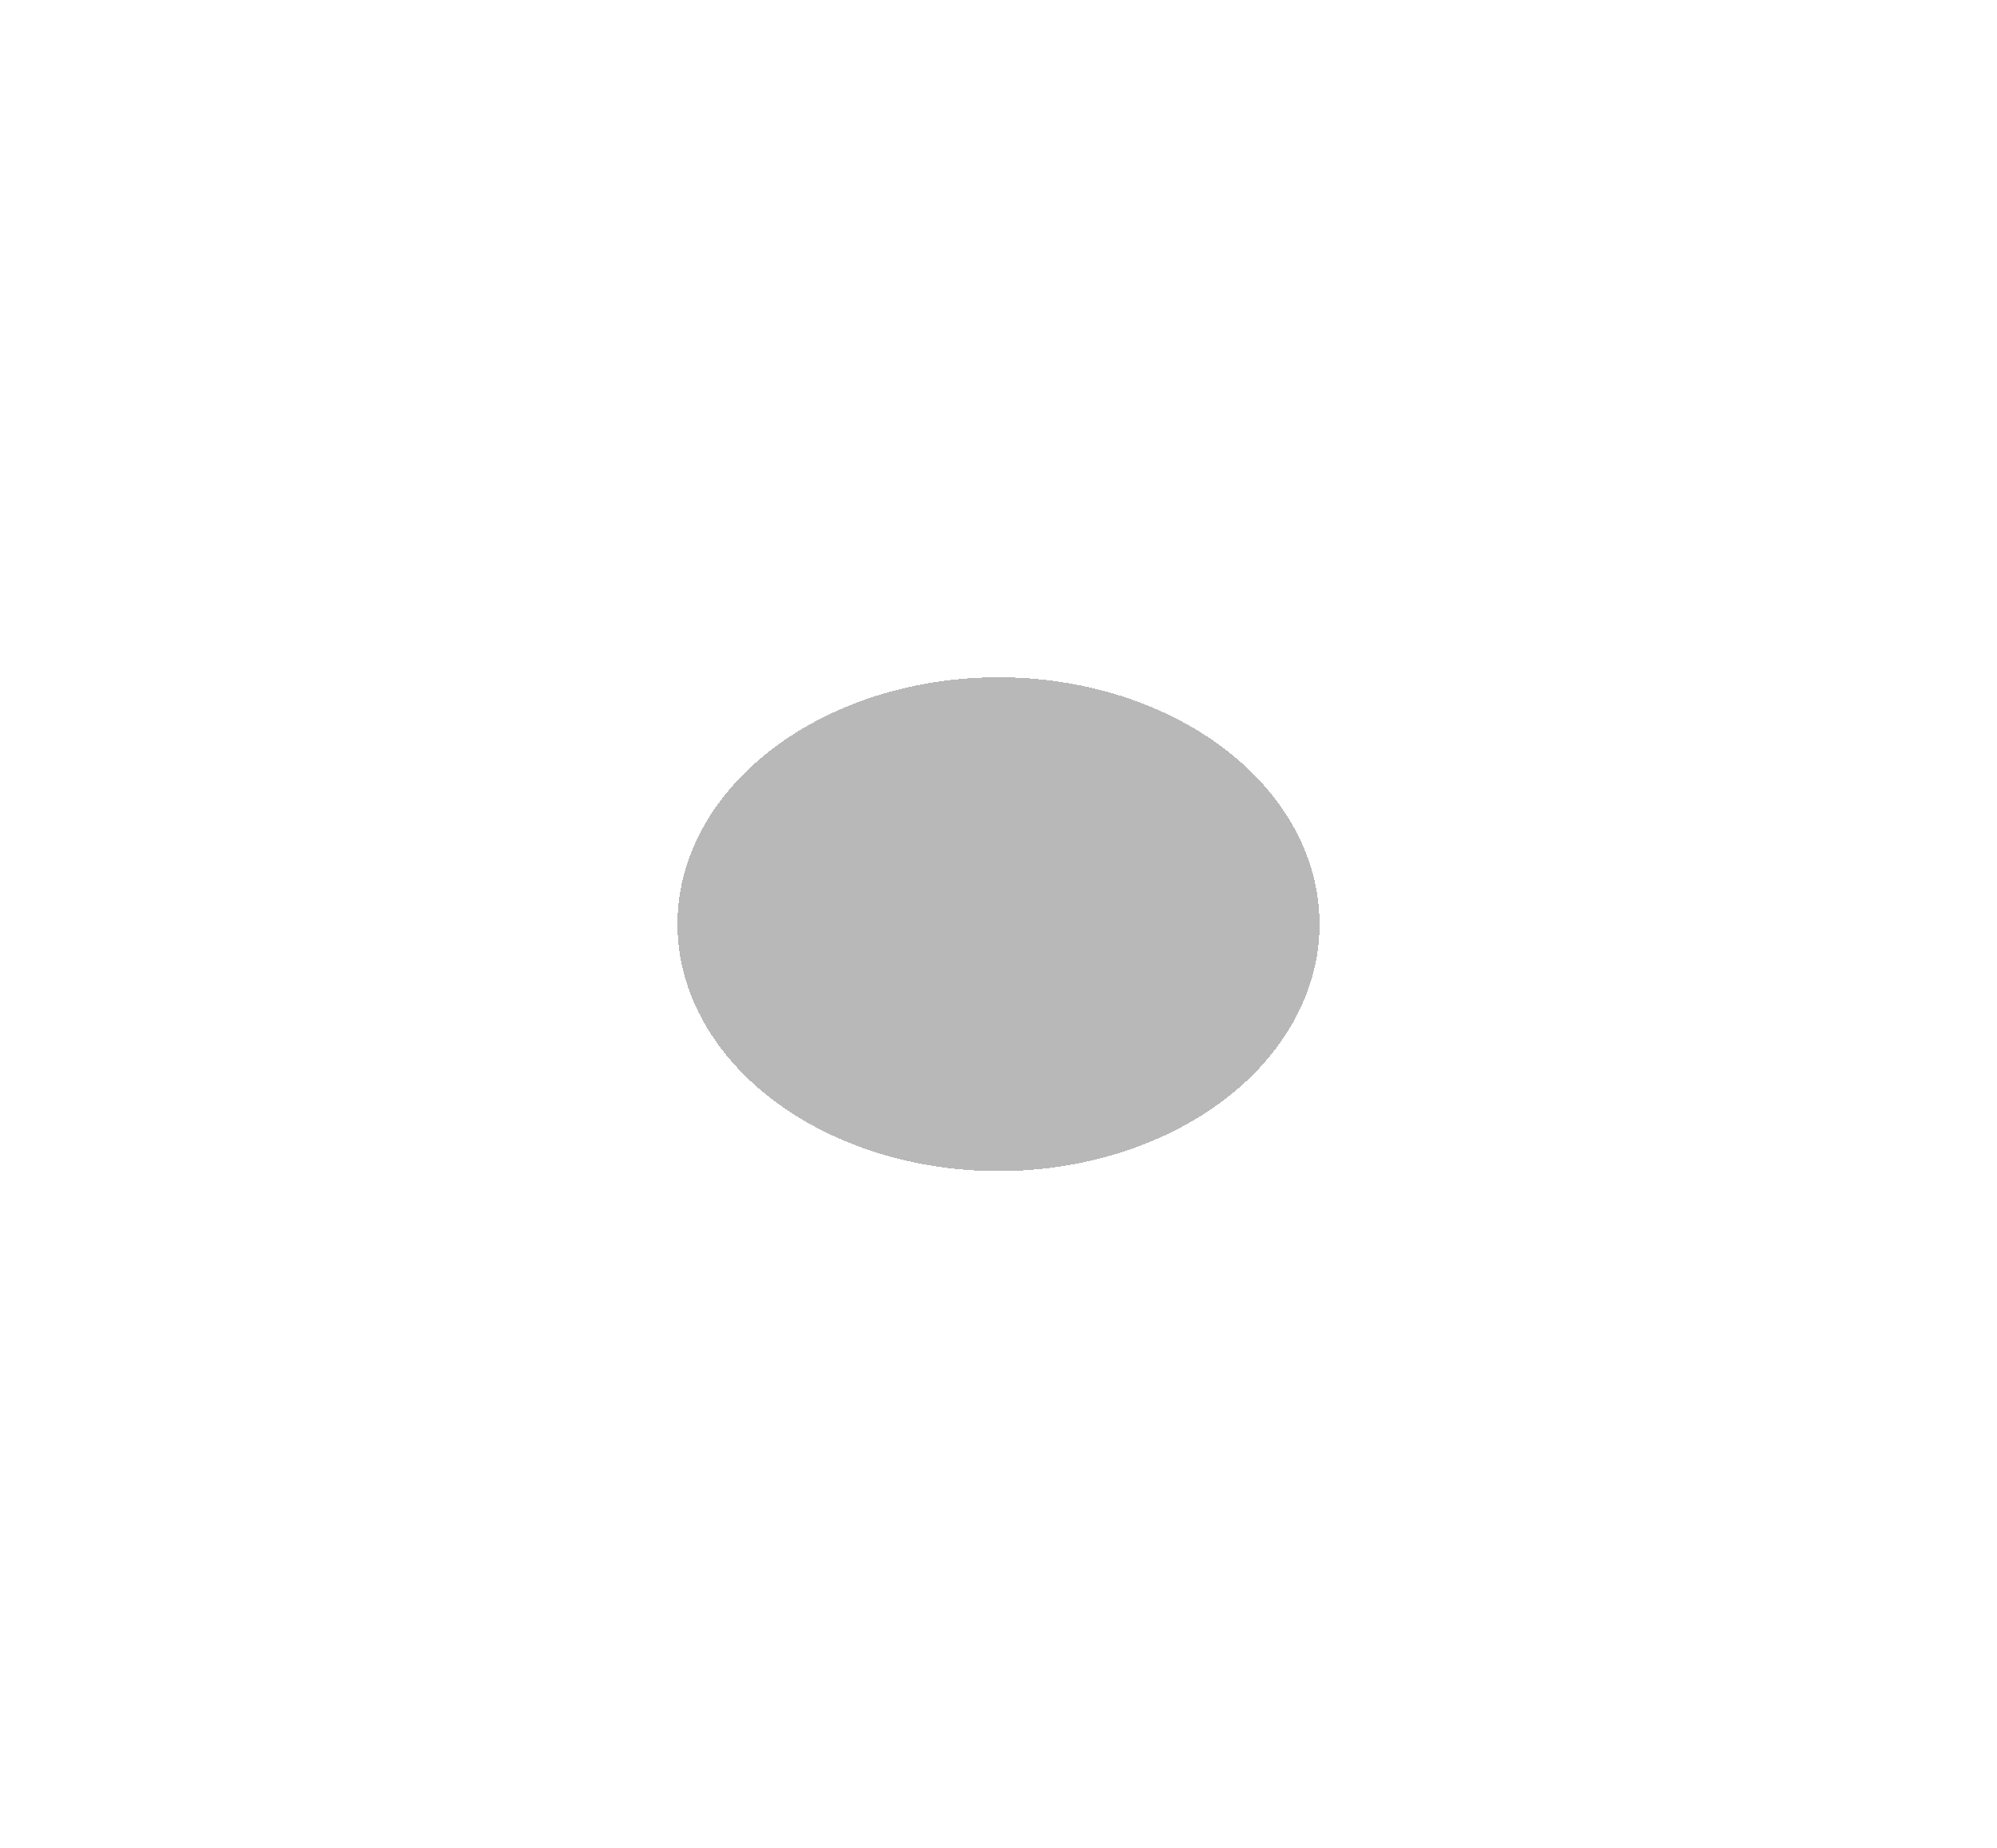 <?xml version="1.0" encoding="utf-8"?>
<svg xmlns="http://www.w3.org/2000/svg" fill="none" height="100%" overflow="visible" preserveAspectRatio="none" style="display: block;" viewBox="0 0 283 262" width="100%">
<g filter="url(#filter0_dfg_0_33151)" id="Ellipse 63">
<ellipse cx="141.5" cy="131" fill="black" fill-opacity="0.28" rx="45.5" ry="35" shape-rendering="crispEdges"/>
</g>
<defs>
<filter color-interpolation-filters="sRGB" filterUnits="userSpaceOnUse" height="262" id="filter0_dfg_0_33151" width="283" x="0" y="0">
<feFlood flood-opacity="0" result="BackgroundImageFix"/>
<feColorMatrix in="SourceAlpha" result="hardAlpha" type="matrix" values="0 0 0 0 0 0 0 0 0 0 0 0 0 0 0 0 0 0 127 0"/>
<feOffset/>
<feGaussianBlur stdDeviation="6"/>
<feComposite in2="hardAlpha" operator="out"/>
<feColorMatrix type="matrix" values="0 0 0 0 0 0 0 0 0 0.75 0 0 0 0 1 0 0 0 0.24 0"/>
<feBlend in2="BackgroundImageFix" mode="normal" result="effect1_dropShadow_0_33151"/>
<feBlend in="SourceGraphic" in2="effect1_dropShadow_0_33151" mode="normal" result="shape"/>
<feGaussianBlur result="effect2_foregroundBlur_0_33151" stdDeviation="48"/>
<feTurbulence baseFrequency="0.045 0.045" numOctaves="3" seed="2122" type="fractalNoise"/>
<feDisplacementMap height="100%" in="effect2_foregroundBlur_0_33151" result="displacedImage" scale="26.8" width="100%" xChannelSelector="R" yChannelSelector="G"/>
<feMerge result="effect3_texture_0_33151">
<feMergeNode in="displacedImage"/>
</feMerge>
</filter>
</defs>
</svg>